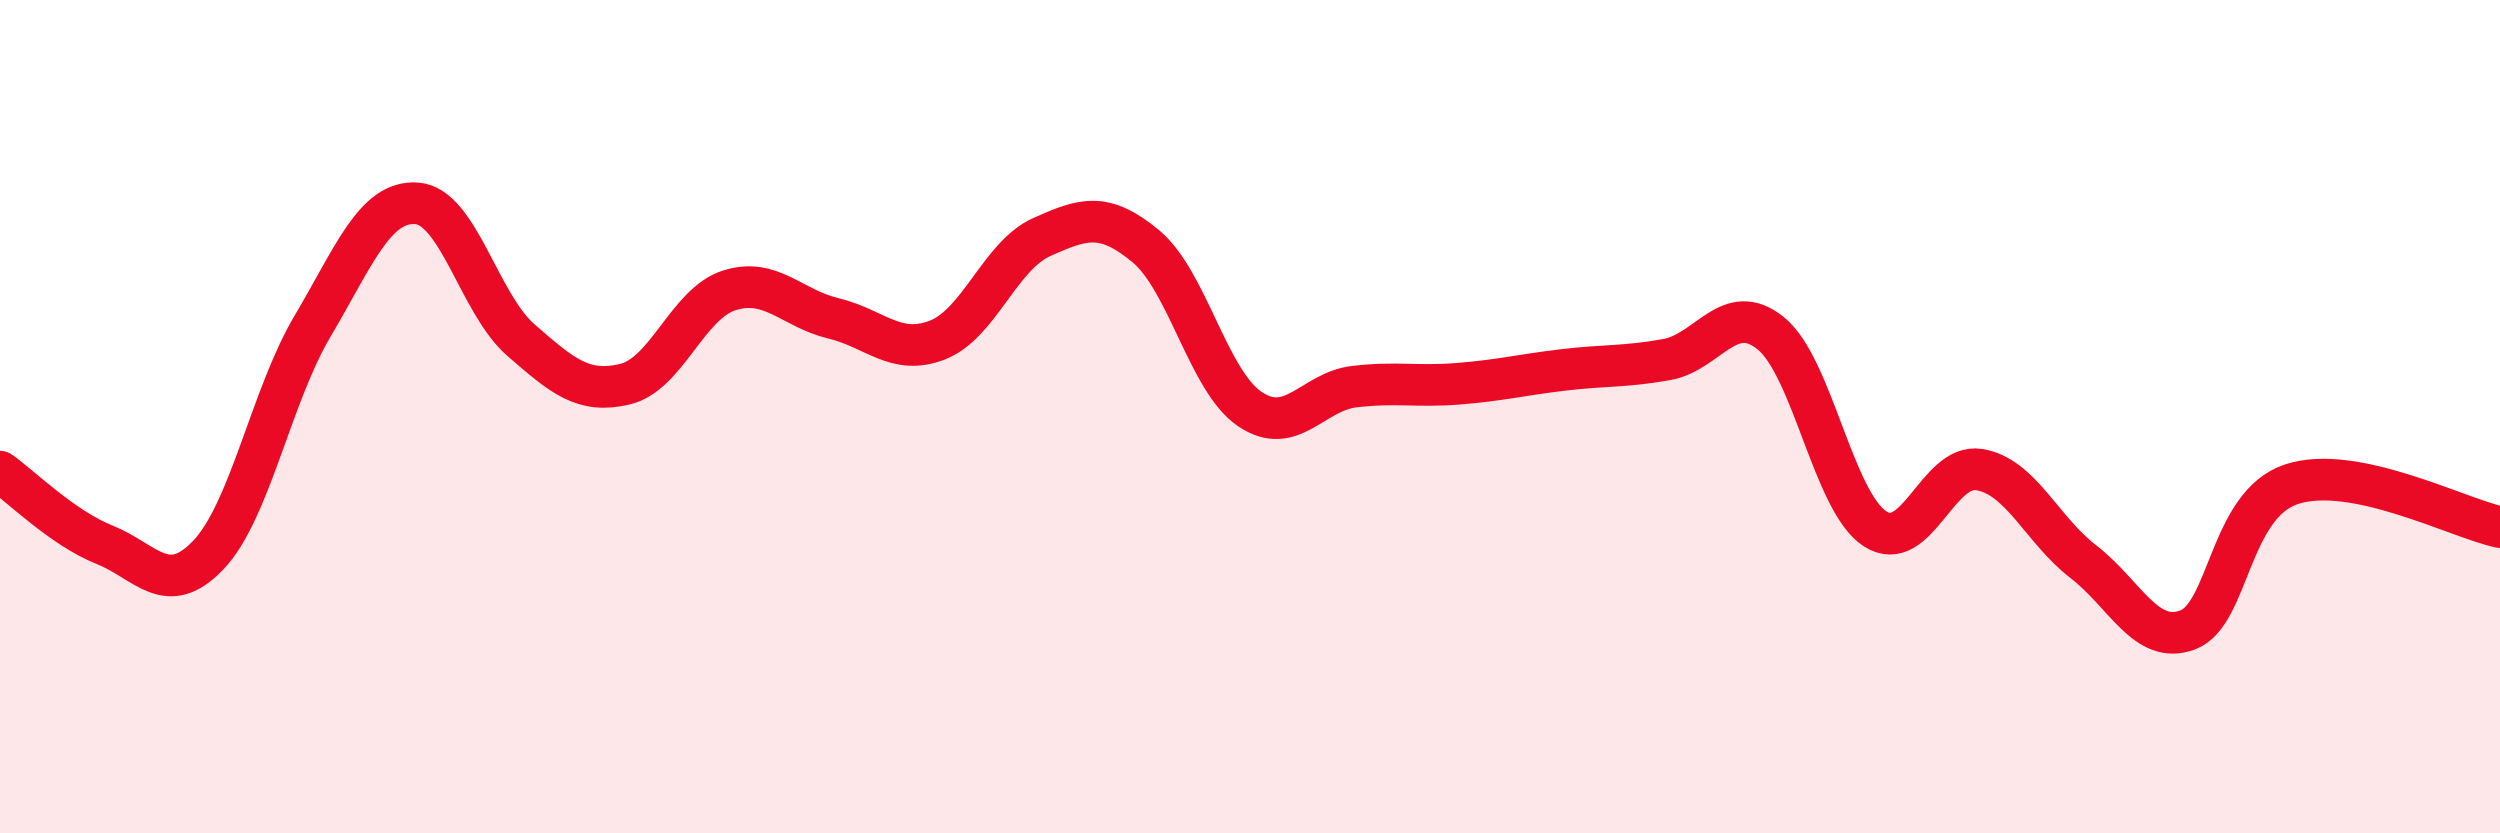
    <svg width="60" height="20" viewBox="0 0 60 20" xmlns="http://www.w3.org/2000/svg">
      <path
        d="M 0,11.32 C 0.5,11.67 1.5,12.67 2.5,13.07 C 3.5,13.47 4,14.37 5,13.32 C 6,12.27 6.5,9.52 7.5,7.83 C 8.5,6.14 9,4.81 10,4.88 C 11,4.95 11.5,7.29 12.5,8.16 C 13.5,9.03 14,9.46 15,9.22 C 16,8.98 16.5,7.29 17.5,6.97 C 18.5,6.65 19,7.4 20,7.64 C 21,7.88 21.5,8.55 22.5,8.16 C 23.5,7.77 24,6.14 25,5.69 C 26,5.24 26.5,5.08 27.5,5.91 C 28.5,6.74 29,9.15 30,9.82 C 31,10.49 31.5,9.4 32.5,9.28 C 33.5,9.16 34,9.29 35,9.21 C 36,9.13 36.5,9 37.5,8.88 C 38.5,8.76 39,8.81 40,8.63 C 41,8.45 41.5,7.19 42.5,8 C 43.5,8.81 44,12.04 45,12.69 C 46,13.34 46.5,11.11 47.5,11.27 C 48.5,11.43 49,12.71 50,13.48 C 51,14.25 51.5,15.49 52.5,15.12 C 53.5,14.75 53.5,12.11 55,11.62 C 56.5,11.13 59,12.44 60,12.65L60 20L0 20Z"
        fill="#EB0A25"
        opacity="0.1"
        stroke-linecap="round"
        stroke-linejoin="round"
      />
      <path
        d="M 0,11.32 C 0.5,11.67 1.5,12.67 2.5,13.07 C 3.5,13.47 4,14.37 5,13.32 C 6,12.27 6.5,9.52 7.5,7.83 C 8.5,6.14 9,4.81 10,4.88 C 11,4.95 11.5,7.29 12.5,8.16 C 13.5,9.03 14,9.46 15,9.22 C 16,8.98 16.5,7.29 17.5,6.97 C 18.5,6.65 19,7.4 20,7.64 C 21,7.88 21.5,8.55 22.5,8.16 C 23.5,7.77 24,6.14 25,5.69 C 26,5.24 26.5,5.08 27.5,5.91 C 28.5,6.74 29,9.15 30,9.82 C 31,10.49 31.5,9.4 32.5,9.28 C 33.5,9.16 34,9.29 35,9.21 C 36,9.13 36.5,9 37.5,8.88 C 38.5,8.76 39,8.81 40,8.63 C 41,8.45 41.5,7.19 42.5,8 C 43.5,8.81 44,12.04 45,12.69 C 46,13.34 46.5,11.11 47.5,11.27 C 48.5,11.43 49,12.71 50,13.48 C 51,14.25 51.5,15.49 52.5,15.12 C 53.5,14.75 53.5,12.11 55,11.62 C 56.5,11.13 59,12.44 60,12.65"
        stroke="#EB0A25"
        stroke-width="1"
        fill="none"
        stroke-linecap="round"
        stroke-linejoin="round"
      />
    </svg>
  